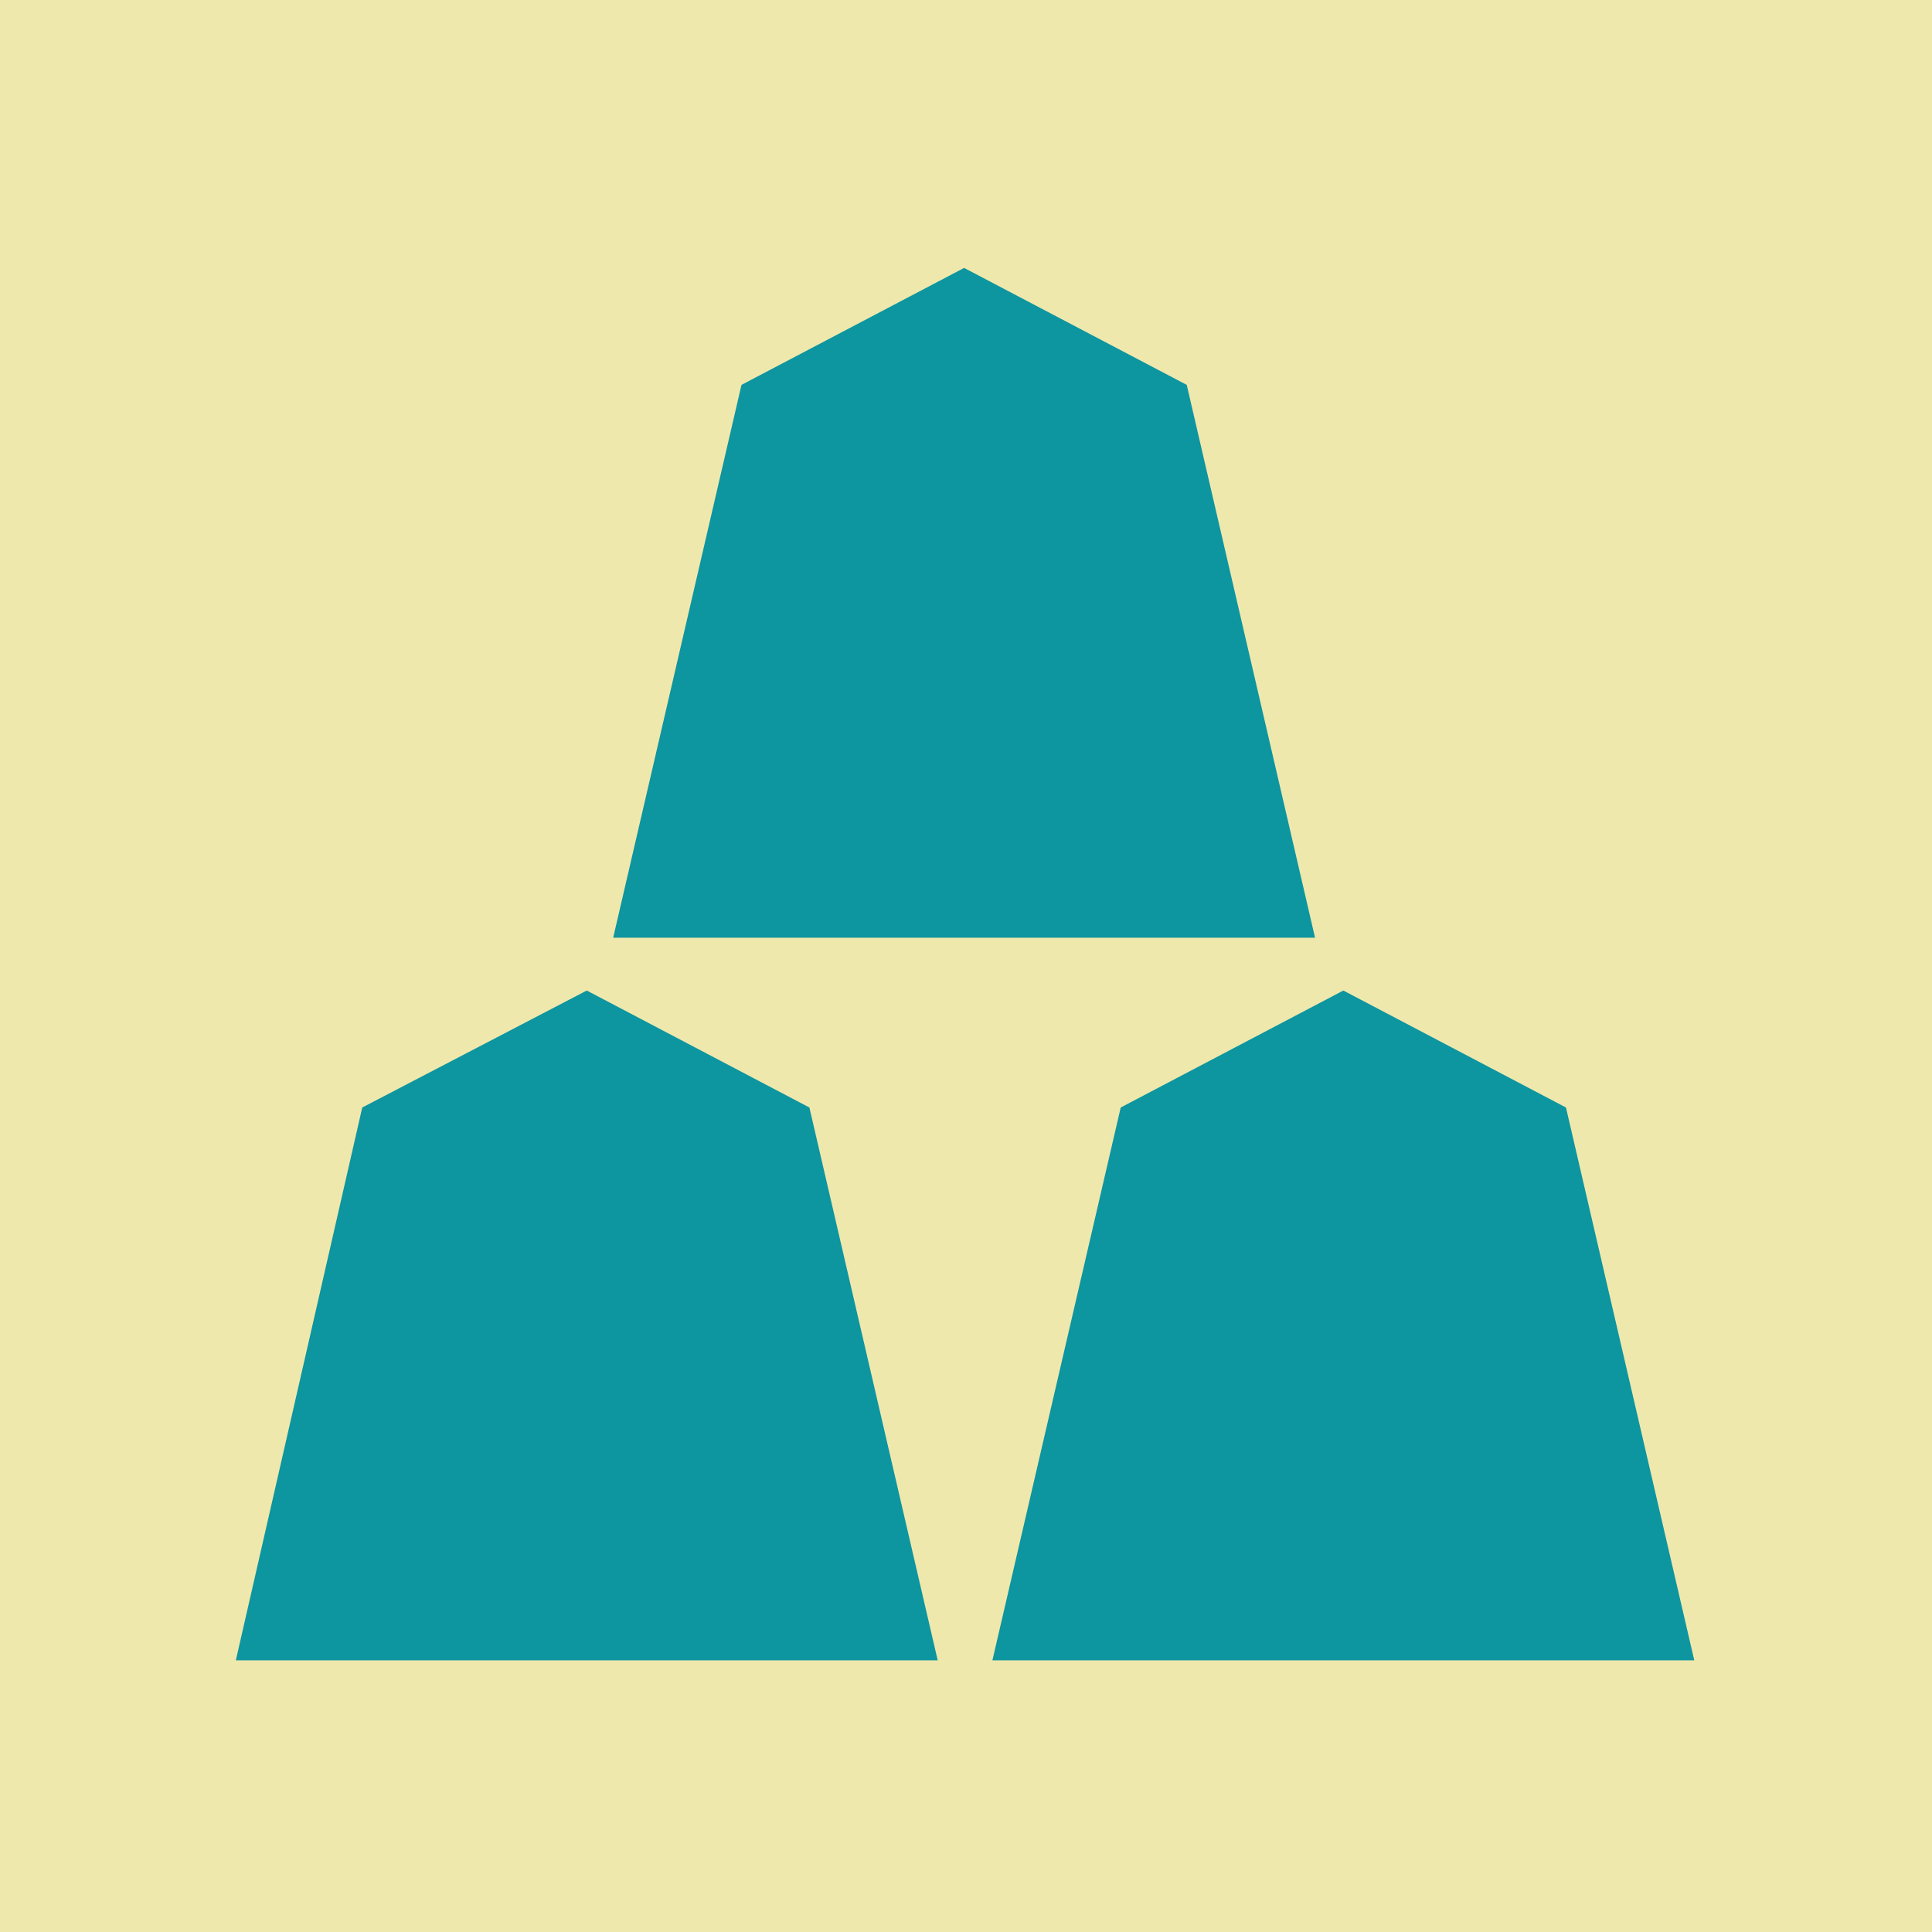 <svg xmlns="http://www.w3.org/2000/svg" viewBox="0 0 1024 1024"><defs><g id="asset1418" desc="Hakko Daiodo (CC-BY equivalent)/Koma/Mitsumori Shougi Koma"><path d="m697 497-68-293-118-62-118 62-68 293ZM497 880l-68-293-118-62-119 62-67 293ZM526 880l68-293 118-62 118 62 68 293z"/></g></defs><rect width="100%" height="100%" x="0" y="0" fill="#EFE8AC"/><use fill="#0D95A0" href="#asset1418"/></svg>